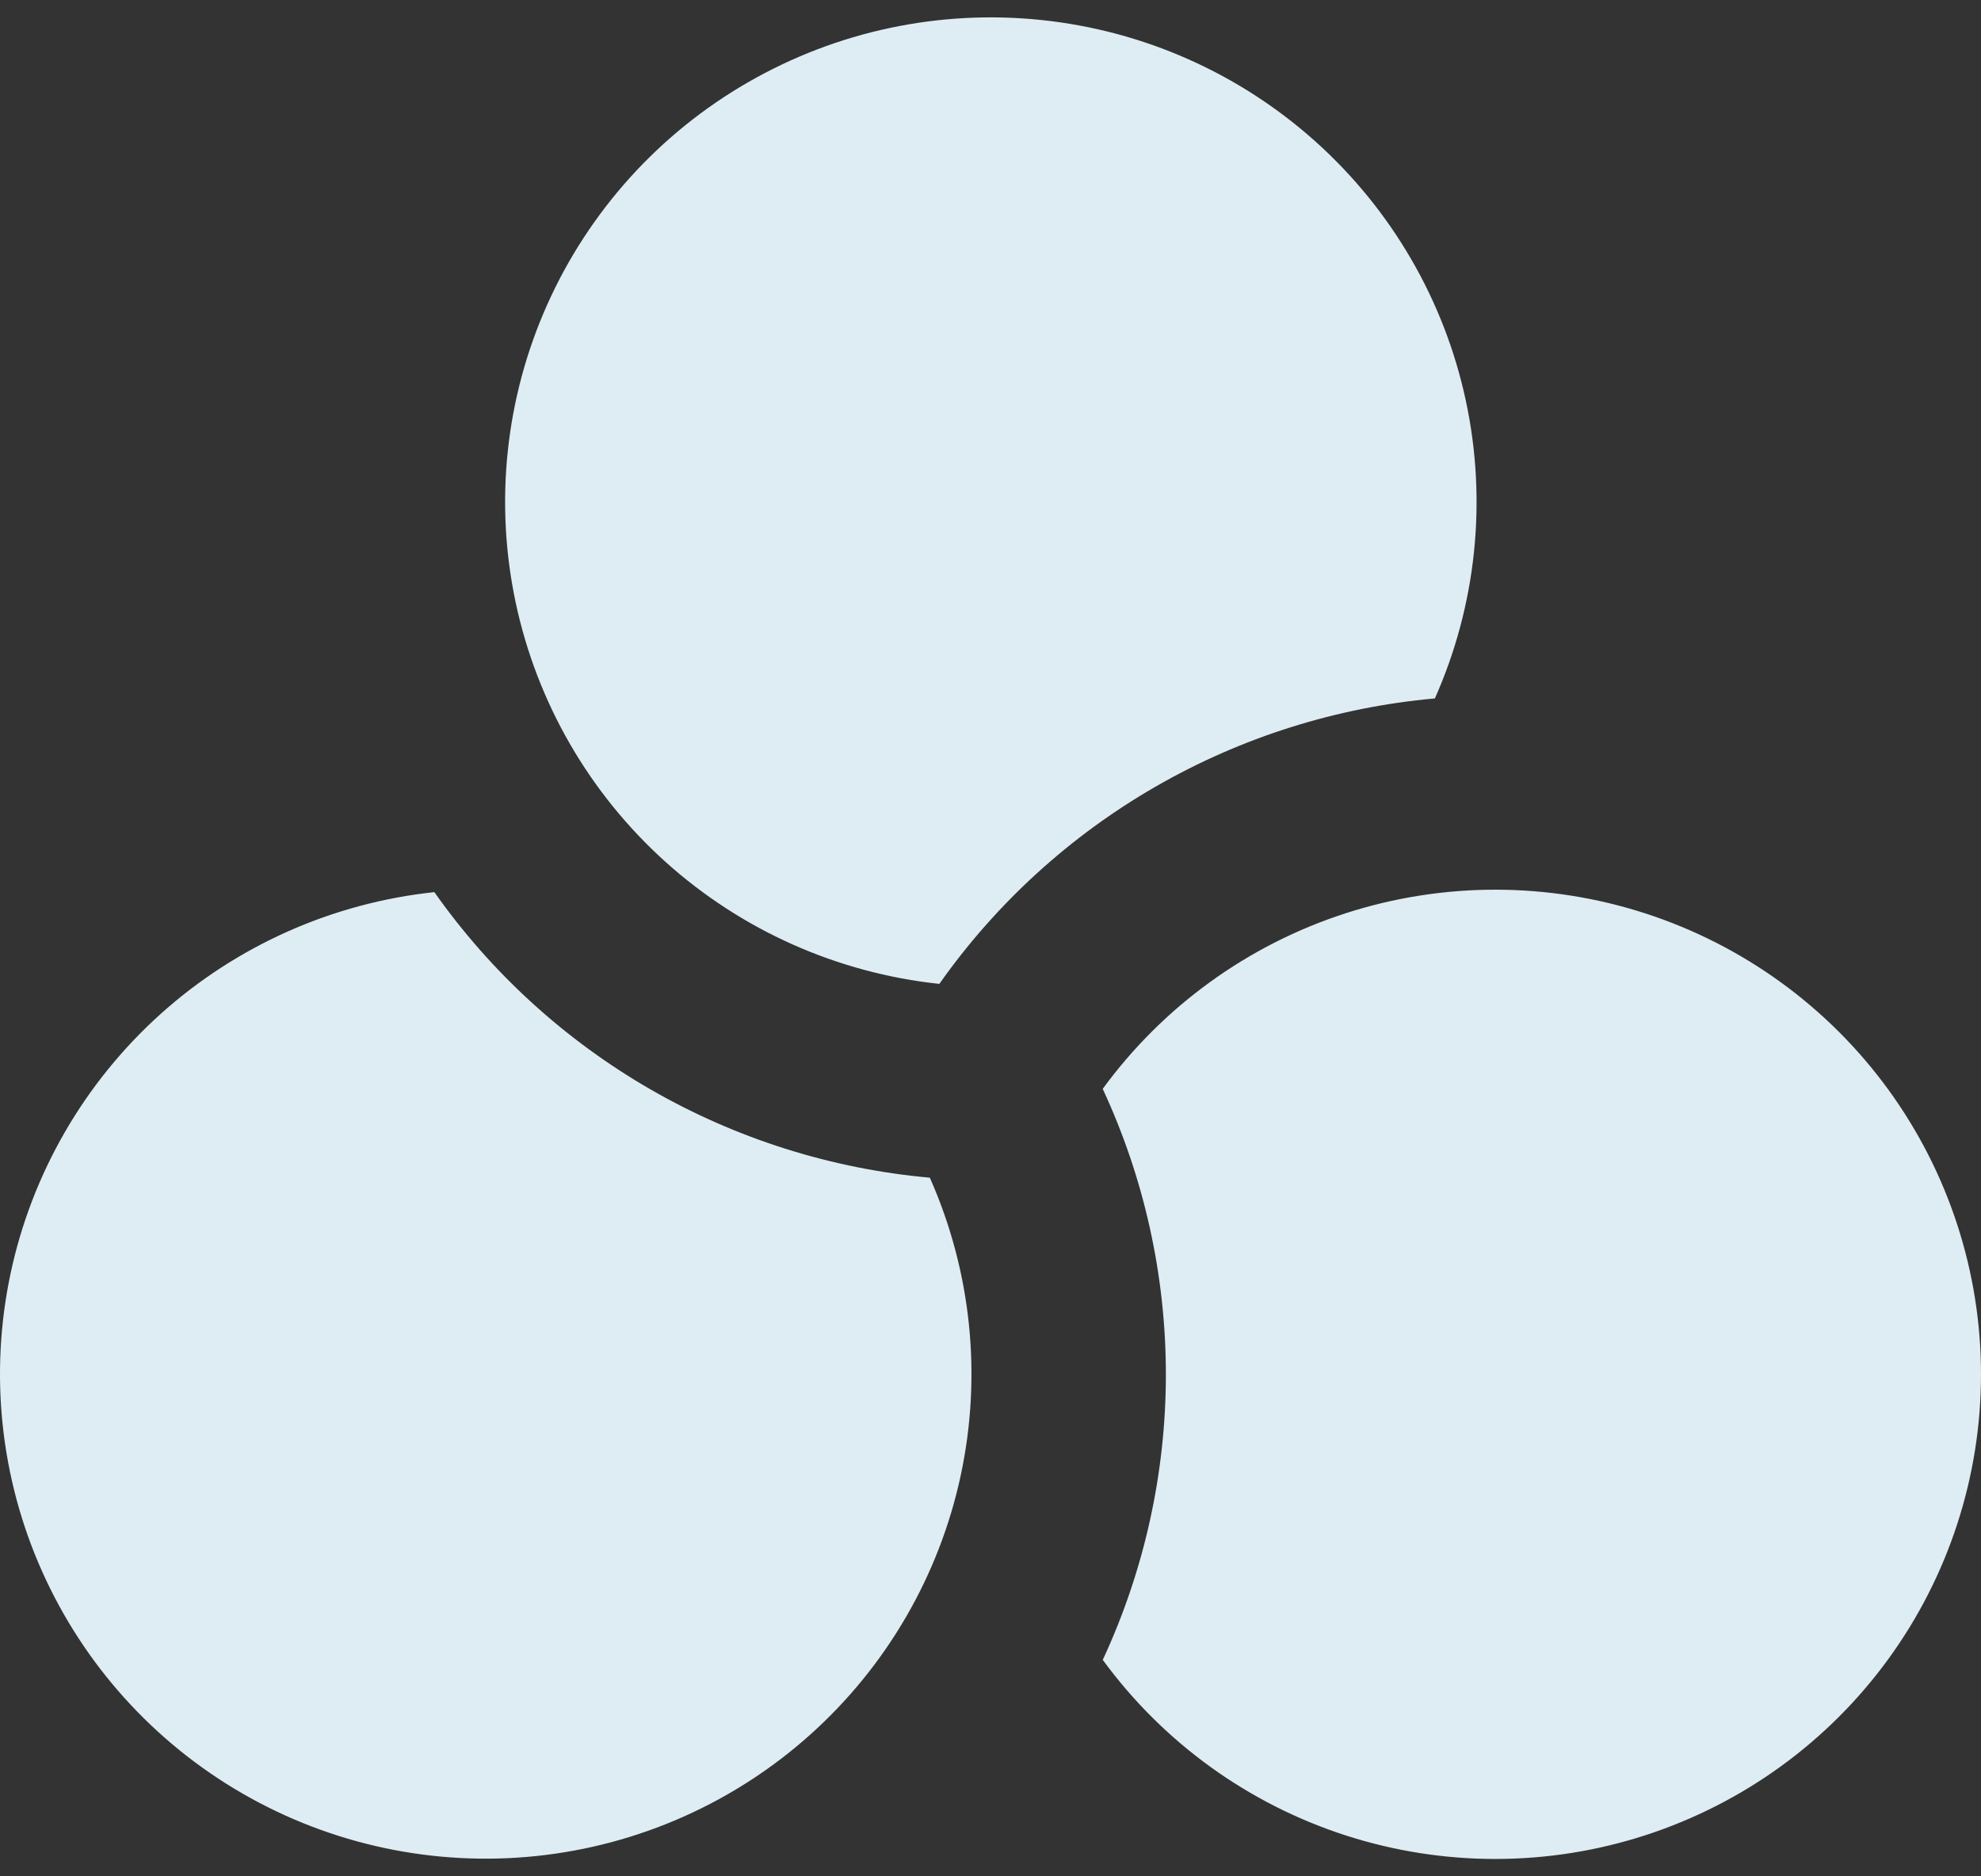 <svg width="57" height="54" viewBox="0 0 57 54" fill="none" xmlns="http://www.w3.org/2000/svg">
<rect x="0" y="0" width="57" height="54" fill="#333333" stroke="none"/>
<path d="M41.286 20.101C42.482 17.41 42.794 14.411 42.177 11.532C41.561 8.654 40.047 6.044 37.854 4.076C35.66 2.107 32.899 0.882 29.965 0.576C27.032 0.269 24.076 0.897 21.522 2.369C18.967 3.84 16.945 6.081 15.744 8.77C14.543 11.458 14.226 14.457 14.837 17.337C15.448 20.217 16.956 22.83 19.146 24.802C21.336 26.774 24.095 28.004 27.028 28.316C28.663 25.996 30.786 24.059 33.248 22.64C35.71 21.221 38.452 20.355 41.283 20.101M31.729 47.773C32.926 45.198 33.546 42.394 33.546 39.555C33.546 36.717 32.926 33.912 31.729 31.337C33.467 28.959 35.914 27.189 38.72 26.283C41.526 25.376 44.548 25.379 47.353 26.291C50.157 27.203 52.601 28.977 54.334 31.359C56.067 33.741 57 36.609 57 39.553C57 42.496 56.067 45.364 54.334 47.746C52.601 50.129 50.157 51.902 47.353 52.814C44.548 53.726 41.526 53.729 38.72 52.822C35.914 51.916 33.467 50.146 31.729 47.768M12.498 25.675C14.133 27.996 16.256 29.933 18.718 31.353C21.18 32.772 23.922 33.639 26.754 33.893C27.949 36.584 28.26 39.583 27.643 42.462C27.026 45.34 25.512 47.95 23.318 49.918C21.124 51.886 18.363 53.11 15.429 53.416C12.495 53.722 9.54 53.094 6.985 51.621C4.431 50.149 2.409 47.908 1.209 45.219C0.009 42.53 -0.308 39.531 0.304 36.651C0.916 33.772 2.425 31.159 4.615 29.187C6.806 27.216 9.565 25.986 12.498 25.675Z" fill="#DEEDF3"/>
</svg>
